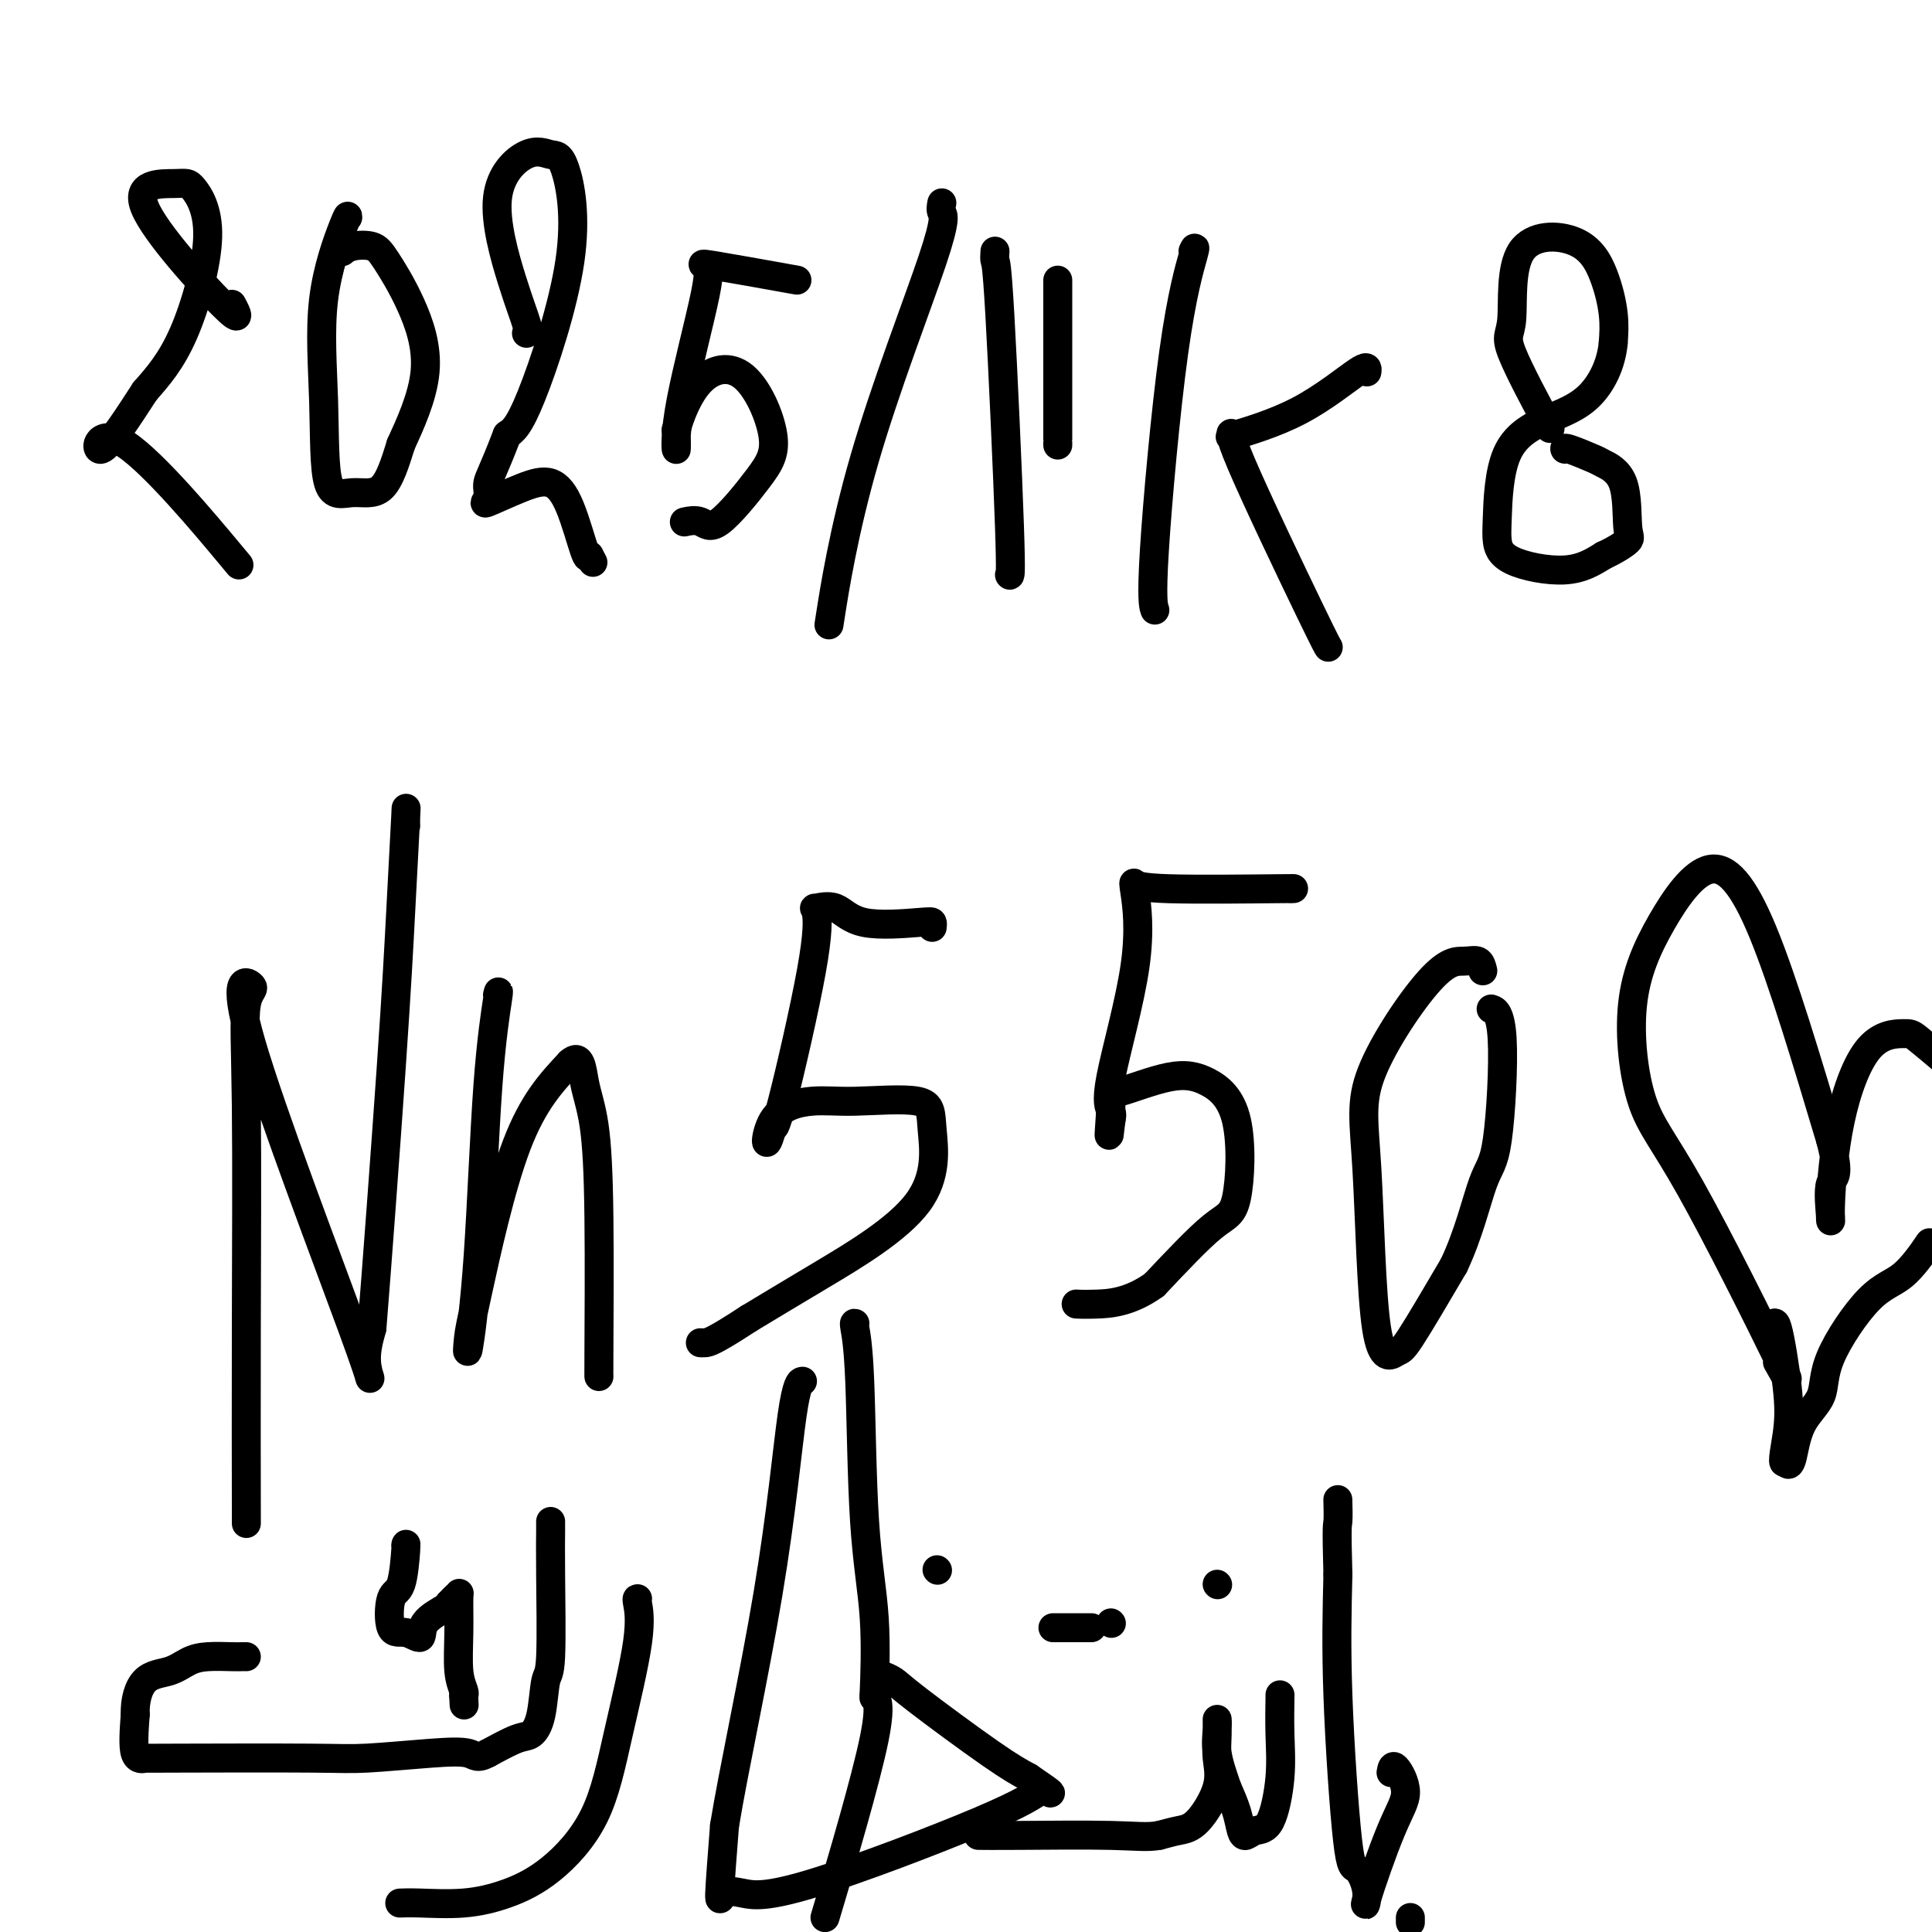<svg viewBox='0 0 400 400' version='1.1' xmlns='http://www.w3.org/2000/svg' xmlns:xlink='http://www.w3.org/1999/xlink'><g fill='none' stroke='#000000' stroke-width='6' stroke-linecap='round' stroke-linejoin='round'><path d='M48,63c1.125,2.117 2.249,4.234 -2,0c-4.249,-4.234 -13.873,-14.818 -16,-20c-2.127,-5.182 3.242,-4.963 6,-5c2.758,-0.037 2.904,-0.329 4,1c1.096,1.329 3.141,4.281 3,10c-0.141,5.719 -2.469,14.205 -5,20c-2.531,5.795 -5.266,8.897 -8,12'/><path d='M30,81c-3.244,4.986 -7.354,11.450 -9,12c-1.646,0.550 -0.828,-4.813 5,-1c5.828,3.813 16.665,16.804 21,22c4.335,5.196 2.167,2.598 0,0'/><path d='M72,45c0.030,-0.351 0.060,-0.701 -1,2c-1.060,2.701 -3.211,8.454 -4,15c-0.789,6.546 -0.217,13.887 0,21c0.217,7.113 0.079,13.999 1,17c0.921,3.001 2.902,2.116 5,2c2.098,-0.116 4.314,0.538 6,-1c1.686,-1.538 2.843,-5.269 4,-9'/><path d='M83,92c1.861,-4.074 4.514,-9.758 5,-15c0.486,-5.242 -1.194,-10.042 -3,-14c-1.806,-3.958 -3.738,-7.074 -5,-9c-1.262,-1.926 -1.854,-2.660 -3,-3c-1.146,-0.340 -2.847,-0.284 -4,0c-1.153,0.284 -1.758,0.795 -2,1c-0.242,0.205 -0.121,0.102 0,0'/><path d='M109,69c0.210,-0.269 0.419,-0.537 0,-2c-0.419,-1.463 -1.467,-4.120 -3,-9c-1.533,-4.880 -3.553,-11.984 -3,-17c0.553,-5.016 3.677,-7.944 6,-9c2.323,-1.056 3.843,-0.239 5,0c1.157,0.239 1.949,-0.101 3,3c1.051,3.101 2.360,9.643 1,19c-1.360,9.357 -5.389,21.531 -8,28c-2.611,6.469 -3.806,7.235 -5,8'/><path d='M105,90c-2.942,7.679 -3.796,8.878 -4,10c-0.204,1.122 0.241,2.167 0,3c-0.241,0.833 -1.168,1.453 0,1c1.168,-0.453 4.432,-1.981 7,-3c2.568,-1.019 4.441,-1.531 6,-1c1.559,0.531 2.804,2.104 4,5c1.196,2.896 2.342,7.113 3,9c0.658,1.887 0.829,1.443 1,1'/><path d='M122,115c1.333,2.500 0.667,1.250 0,0'/><path d='M165,58c-6.920,-1.241 -13.840,-2.483 -17,-3c-3.160,-0.517 -2.559,-0.310 -2,0c0.559,0.310 1.078,0.722 0,6c-1.078,5.278 -3.752,15.421 -5,22c-1.248,6.579 -1.071,9.594 -1,10c0.071,0.406 0.035,-1.797 0,-4'/><path d='M140,89c0.689,-2.657 2.410,-7.298 5,-10c2.590,-2.702 6.048,-3.464 9,-1c2.952,2.464 5.396,8.152 6,12c0.604,3.848 -0.634,5.854 -3,9c-2.366,3.146 -5.861,7.431 -8,9c-2.139,1.569 -2.922,0.422 -4,0c-1.078,-0.422 -2.451,-0.121 -3,0c-0.549,0.121 -0.275,0.060 0,0'/><path d='M195,42c-0.141,0.697 -0.283,1.394 0,2c0.283,0.606 0.990,1.121 -2,10c-2.990,8.879 -9.678,26.122 -14,41c-4.322,14.878 -6.279,27.390 -7,32c-0.721,4.610 -0.206,1.317 0,0c0.206,-1.317 0.103,-0.659 0,0'/><path d='M206,52c-0.053,0.853 -0.105,1.707 0,2c0.105,0.293 0.368,0.027 1,11c0.632,10.973 1.632,33.185 2,44c0.368,10.815 0.105,10.233 0,10c-0.105,-0.233 -0.053,-0.116 0,0'/><path d='M219,58c0.000,1.116 0.000,2.233 0,8c0.000,5.767 -0.000,16.185 0,21c0.000,4.815 0.000,4.027 0,4c-0.000,-0.027 0.000,0.707 0,1c0.000,0.293 0.000,0.147 0,0'/><path d='M247,52c0.332,-0.695 0.663,-1.391 0,1c-0.663,2.391 -2.322,7.868 -4,20c-1.678,12.132 -3.375,30.920 -4,41c-0.625,10.080 -0.179,11.451 0,12c0.179,0.549 0.089,0.274 0,0'/><path d='M283,77c0.124,-0.757 0.248,-1.515 -2,0c-2.248,1.515 -6.869,5.302 -12,8c-5.131,2.698 -10.772,4.306 -13,5c-2.228,0.694 -1.042,0.473 -1,0c0.042,-0.473 -1.061,-1.199 2,6c3.061,7.199 10.286,22.323 14,30c3.714,7.677 3.918,7.908 4,8c0.082,0.092 0.041,0.046 0,0'/><path d='M320,87c0.797,1.480 1.595,2.959 0,0c-1.595,-2.959 -5.581,-10.357 -7,-14c-1.419,-3.643 -0.271,-3.533 0,-7c0.271,-3.467 -0.333,-10.512 2,-14c2.333,-3.488 7.605,-3.419 11,-2c3.395,1.419 4.914,4.190 6,7c1.086,2.810 1.739,5.660 2,8c0.261,2.340 0.131,4.170 0,6'/><path d='M334,71c-0.398,4.416 -2.394,8.455 -5,11c-2.606,2.545 -5.821,3.594 -9,5c-3.179,1.406 -6.323,3.167 -8,7c-1.677,3.833 -1.886,9.737 -2,13c-0.114,3.263 -0.134,3.885 0,5c0.134,1.115 0.421,2.723 3,4c2.579,1.277 7.451,2.222 11,2c3.549,-0.222 5.774,-1.611 8,-3'/><path d='M332,115c2.370,-1.091 4.296,-2.318 5,-3c0.704,-0.682 0.185,-0.817 0,-3c-0.185,-2.183 -0.035,-6.413 -1,-9c-0.965,-2.587 -3.043,-3.530 -4,-4c-0.957,-0.470 -0.793,-0.466 -2,-1c-1.207,-0.534 -3.787,-1.605 -5,-2c-1.213,-0.395 -1.061,-0.113 -1,0c0.061,0.113 0.030,0.056 0,0'/><path d='M51,314c0.005,1.577 0.011,3.154 0,-3c-0.011,-6.154 -0.037,-20.039 0,-36c0.037,-15.961 0.139,-33.998 0,-46c-0.139,-12.002 -0.518,-17.968 0,-21c0.518,-3.032 1.934,-3.130 1,-4c-0.934,-0.870 -4.220,-2.512 0,12c4.220,14.512 15.944,45.176 21,59c5.056,13.824 3.445,10.807 3,8c-0.445,-2.807 0.278,-5.403 1,-8'/><path d='M77,275c0.956,-11.772 2.844,-37.203 4,-54c1.156,-16.797 1.578,-24.959 2,-33c0.422,-8.041 0.845,-15.959 1,-19c0.155,-3.041 0.042,-1.203 0,0c-0.042,1.203 -0.012,1.772 0,2c0.012,0.228 0.006,0.114 0,0'/><path d='M103,206c0.182,-0.711 0.364,-1.422 0,1c-0.364,2.422 -1.273,7.976 -2,18c-0.727,10.024 -1.273,24.518 -2,35c-0.727,10.482 -1.634,16.952 -2,19c-0.366,2.048 -0.191,-0.327 0,-2c0.191,-1.673 0.398,-2.643 2,-10c1.602,-7.357 4.601,-21.102 8,-30c3.399,-8.898 7.200,-12.949 11,-17'/><path d='M118,220c2.276,-2.077 2.466,1.229 3,4c0.534,2.771 1.411,5.005 2,9c0.589,3.995 0.890,9.751 1,19c0.110,9.249 0.030,21.990 0,28c-0.030,6.010 -0.008,5.289 0,5c0.008,-0.289 0.004,-0.144 0,0'/><path d='M193,192c0.046,-0.398 0.092,-0.796 0,-1c-0.092,-0.204 -0.323,-0.214 -3,0c-2.677,0.214 -7.801,0.651 -11,0c-3.199,-0.651 -4.471,-2.391 -6,-3c-1.529,-0.609 -3.313,-0.089 -4,0c-0.687,0.089 -0.277,-0.255 0,1c0.277,1.255 0.421,4.107 -1,12c-1.421,7.893 -4.406,20.827 -6,27c-1.594,6.173 -1.797,5.587 -2,5'/><path d='M160,233c-1.785,6.981 -1.748,1.934 0,-1c1.748,-2.934 5.206,-3.755 8,-4c2.794,-0.245 4.924,0.088 9,0c4.076,-0.088 10.098,-0.595 13,0c2.902,0.595 2.685,2.294 3,6c0.315,3.706 1.162,9.421 -3,15c-4.162,5.579 -13.332,11.023 -20,15c-6.668,3.977 -10.834,6.489 -15,9'/><path d='M155,273c-7.393,4.845 -8.375,4.958 -9,5c-0.625,0.042 -0.893,0.012 -1,0c-0.107,-0.012 -0.054,-0.006 0,0'/><path d='M267,184c1.014,-0.026 2.028,-0.053 -3,0c-5.028,0.053 -16.098,0.184 -22,0c-5.902,-0.184 -6.635,-0.684 -7,-1c-0.365,-0.316 -0.360,-0.446 0,2c0.360,2.446 1.076,7.470 0,15c-1.076,7.530 -3.944,17.566 -5,23c-1.056,5.434 -0.302,6.267 0,7c0.302,0.733 0.151,1.367 0,2'/><path d='M230,232c-0.760,7.034 -0.161,0.120 0,-3c0.161,-3.120 -0.116,-2.447 2,-3c2.116,-0.553 6.624,-2.332 10,-3c3.376,-0.668 5.620,-0.226 8,1c2.380,1.226 4.896,3.236 6,8c1.104,4.764 0.797,12.283 0,16c-0.797,3.717 -2.085,3.634 -5,6c-2.915,2.366 -7.458,7.183 -12,12'/><path d='M239,266c-5.107,3.690 -9.375,3.917 -12,4c-2.625,0.083 -3.607,0.024 -4,0c-0.393,-0.024 -0.196,-0.012 0,0'/><path d='M307,201c-0.201,-0.853 -0.401,-1.707 -1,-2c-0.599,-0.293 -1.596,-0.027 -3,0c-1.404,0.027 -3.213,-0.186 -7,4c-3.787,4.186 -9.550,12.772 -12,19c-2.450,6.228 -1.587,10.100 -1,20c0.587,9.900 0.900,25.829 2,33c1.100,7.171 2.989,5.585 4,5c1.011,-0.585 1.146,-0.167 3,-3c1.854,-2.833 5.427,-8.916 9,-15'/><path d='M301,262c3.058,-6.404 4.703,-13.415 6,-17c1.297,-3.585 2.244,-3.744 3,-9c0.756,-5.256 1.319,-15.607 1,-21c-0.319,-5.393 -1.520,-5.826 -2,-6c-0.480,-0.174 -0.240,-0.087 0,0'/><path d='M368,282c1.760,3.128 3.520,6.255 0,-1c-3.520,-7.255 -12.319,-24.893 -18,-35c-5.681,-10.107 -8.246,-12.685 -10,-18c-1.754,-5.315 -2.699,-13.369 -2,-20c0.699,-6.631 3.043,-11.839 6,-17c2.957,-5.161 6.527,-10.274 10,-11c3.473,-0.726 6.849,2.935 11,13c4.151,10.065 9.075,26.532 14,43'/><path d='M379,236c2.162,8.274 0.567,7.461 0,9c-0.567,1.539 -0.107,5.432 0,7c0.107,1.568 -0.140,0.813 0,-3c0.140,-3.813 0.667,-10.682 2,-17c1.333,-6.318 3.471,-12.085 6,-15c2.529,-2.915 5.450,-2.977 7,-3c1.550,-0.023 1.729,-0.007 3,1c1.271,1.007 3.636,3.003 6,5'/><path d='M399,258c0.417,-0.610 0.833,-1.221 0,0c-0.833,1.221 -2.916,4.273 -5,6c-2.084,1.727 -4.169,2.130 -7,5c-2.831,2.870 -6.408,8.206 -8,12c-1.592,3.794 -1.197,6.047 -2,8c-0.803,1.953 -2.803,3.606 -4,6c-1.197,2.394 -1.592,5.529 -2,7c-0.408,1.471 -0.831,1.277 -1,1c-0.169,-0.277 -0.085,-0.639 0,-1'/><path d='M370,302c-1.421,2.528 -0.472,-1.651 0,-5c0.472,-3.349 0.467,-5.867 0,-10c-0.467,-4.133 -1.395,-9.882 -2,-12c-0.605,-2.118 -0.887,-0.605 -1,0c-0.113,0.605 -0.056,0.303 0,0'/><path d='M288,367c0.147,-0.859 0.293,-1.718 1,-1c0.707,0.718 1.973,3.014 2,5c0.027,1.986 -1.186,3.662 -3,8c-1.814,4.338 -4.231,11.336 -5,14c-0.769,2.664 0.109,0.993 0,-1c-0.109,-1.993 -1.204,-4.307 -2,-5c-0.796,-0.693 -1.291,0.237 -2,-6c-0.709,-6.237 -1.631,-19.639 -2,-30c-0.369,-10.361 -0.184,-17.680 0,-25'/><path d='M277,326c-0.310,-10.762 -0.083,-10.167 0,-11c0.083,-0.833 0.024,-3.095 0,-4c-0.024,-0.905 -0.012,-0.452 0,0'/><path d='M265,351c0.011,-0.166 0.022,-0.333 0,1c-0.022,1.333 -0.075,4.165 0,7c0.075,2.835 0.280,5.673 0,9c-0.280,3.327 -1.044,7.143 -2,9c-0.956,1.857 -2.104,1.754 -3,2c-0.896,0.246 -1.539,0.839 -2,1c-0.461,0.161 -0.739,-0.111 -1,-1c-0.261,-0.889 -0.503,-2.397 -1,-4c-0.497,-1.603 -1.248,-3.302 -2,-5'/><path d='M254,370c-0.917,-2.715 -1.711,-5.004 -2,-7c-0.289,-1.996 -0.074,-3.699 0,-5c0.074,-1.301 0.008,-2.198 0,-2c-0.008,0.198 0.042,1.492 0,3c-0.042,1.508 -0.177,3.230 0,5c0.177,1.770 0.666,3.588 0,6c-0.666,2.412 -2.487,5.419 -4,7c-1.513,1.581 -2.718,1.738 -4,2c-1.282,0.262 -2.641,0.631 -4,1'/><path d='M240,380c-2.478,0.464 -4.675,0.124 -10,0c-5.325,-0.124 -13.780,-0.033 -19,0c-5.220,0.033 -7.206,0.010 -8,0c-0.794,-0.010 -0.397,-0.005 0,0'/><path d='M172,393c-1.036,3.486 -2.073,6.972 0,0c2.073,-6.972 7.255,-24.402 9,-33c1.745,-8.598 0.053,-8.365 0,-9c-0.053,-0.635 1.534,-2.137 2,-3c0.466,-0.863 -0.190,-1.088 0,-1c0.190,0.088 1.226,0.487 2,1c0.774,0.513 1.285,1.138 5,4c3.715,2.862 10.633,7.961 15,11c4.367,3.039 6.184,4.020 8,5'/><path d='M213,368c5.611,3.817 4.637,3.359 4,3c-0.637,-0.359 -0.937,-0.621 -2,0c-1.063,0.621 -2.888,2.124 -12,6c-9.112,3.876 -25.511,10.124 -35,13c-9.489,2.876 -12.069,2.379 -14,2c-1.931,-0.379 -3.212,-0.641 -4,0c-0.788,0.641 -1.082,2.183 -1,0c0.082,-2.183 0.541,-8.092 1,-14'/><path d='M150,378c1.767,-10.906 6.185,-31.171 9,-48c2.815,-16.829 4.027,-30.223 5,-37c0.973,-6.777 1.707,-6.936 2,-7c0.293,-0.064 0.147,-0.032 0,0'/><path d='M292,398c0.000,-0.417 0.000,-0.833 0,-1c0.000,-0.167 0.000,-0.083 0,0'/><path d='M252,328c0.000,0.000 0.100,0.100 0.1,0.1'/><path d='M230,336c0.000,0.000 0.100,0.100 0.1,0.1'/><path d='M226,337c-0.415,0.000 -0.829,0.000 -2,0c-1.171,0.000 -3.097,0.000 -4,0c-0.903,0.000 -0.781,0.000 -1,0c-0.219,0.000 -0.777,0.000 -1,0c-0.223,-0.000 -0.112,0.000 0,0'/><path d='M177,274c-0.099,-0.074 -0.198,-0.147 0,1c0.198,1.147 0.694,3.515 1,11c0.306,7.485 0.422,20.089 1,29c0.578,8.911 1.617,14.130 2,20c0.383,5.870 0.109,12.391 0,15c-0.109,2.609 -0.055,1.304 0,0'/><path d='M194,325c0.000,0.000 0.100,0.100 0.1,0.1'/><path d='M132,331c-0.096,-0.024 -0.192,-0.047 0,1c0.192,1.047 0.673,3.166 0,8c-0.673,4.834 -2.500,12.385 -4,19c-1.500,6.615 -2.673,12.294 -5,17c-2.327,4.706 -5.808,8.438 -9,11c-3.192,2.562 -6.096,3.955 -9,5c-2.904,1.045 -5.809,1.744 -9,2c-3.191,0.256 -6.667,0.069 -9,0c-2.333,-0.069 -3.524,-0.020 -4,0c-0.476,0.020 -0.238,0.010 0,0'/><path d='M114,315c0.007,0.314 0.014,0.628 0,2c-0.014,1.372 -0.048,3.800 0,9c0.048,5.200 0.178,13.170 0,17c-0.178,3.830 -0.664,3.518 -1,5c-0.336,1.482 -0.523,4.758 -1,7c-0.477,2.242 -1.244,3.450 -2,4c-0.756,0.550 -1.502,0.443 -3,1c-1.498,0.557 -3.749,1.779 -6,3'/><path d='M101,363c-2.309,1.254 -2.582,0.388 -4,0c-1.418,-0.388 -3.982,-0.300 -8,0c-4.018,0.300 -9.491,0.812 -13,1c-3.509,0.188 -5.053,0.053 -12,0c-6.947,-0.053 -19.298,-0.022 -26,0c-6.702,0.022 -7.755,0.037 -8,0c-0.245,-0.037 0.319,-0.125 0,0c-0.319,0.125 -1.520,0.464 -2,-1c-0.480,-1.464 -0.240,-4.732 0,-8'/><path d='M28,355c-0.107,-2.885 0.626,-5.596 2,-7c1.374,-1.404 3.390,-1.501 5,-2c1.610,-0.499 2.813,-1.402 4,-2c1.187,-0.598 2.357,-0.892 4,-1c1.643,-0.108 3.760,-0.029 5,0c1.240,0.029 1.603,0.008 2,0c0.397,-0.008 0.828,-0.002 1,0c0.172,0.002 0.086,0.001 0,0'/><path d='M84,320c0.057,-0.327 0.115,-0.653 0,1c-0.115,1.653 -0.401,5.286 -1,7c-0.599,1.714 -1.509,1.508 -2,3c-0.491,1.492 -0.562,4.680 0,6c0.562,1.320 1.758,0.771 3,1c1.242,0.229 2.529,1.237 3,1c0.471,-0.237 0.127,-1.718 1,-3c0.873,-1.282 2.964,-2.366 4,-3c1.036,-0.634 1.018,-0.817 1,-1'/><path d='M93,332c1.382,-1.513 1.838,-1.796 2,-2c0.162,-0.204 0.030,-0.328 0,1c-0.030,1.328 0.044,4.109 0,7c-0.044,2.891 -0.204,5.894 0,8c0.204,2.106 0.773,3.316 1,4c0.227,0.684 0.114,0.842 0,1'/><path d='M96,351c0.167,3.500 0.083,1.750 0,0'/></g>
</svg>
